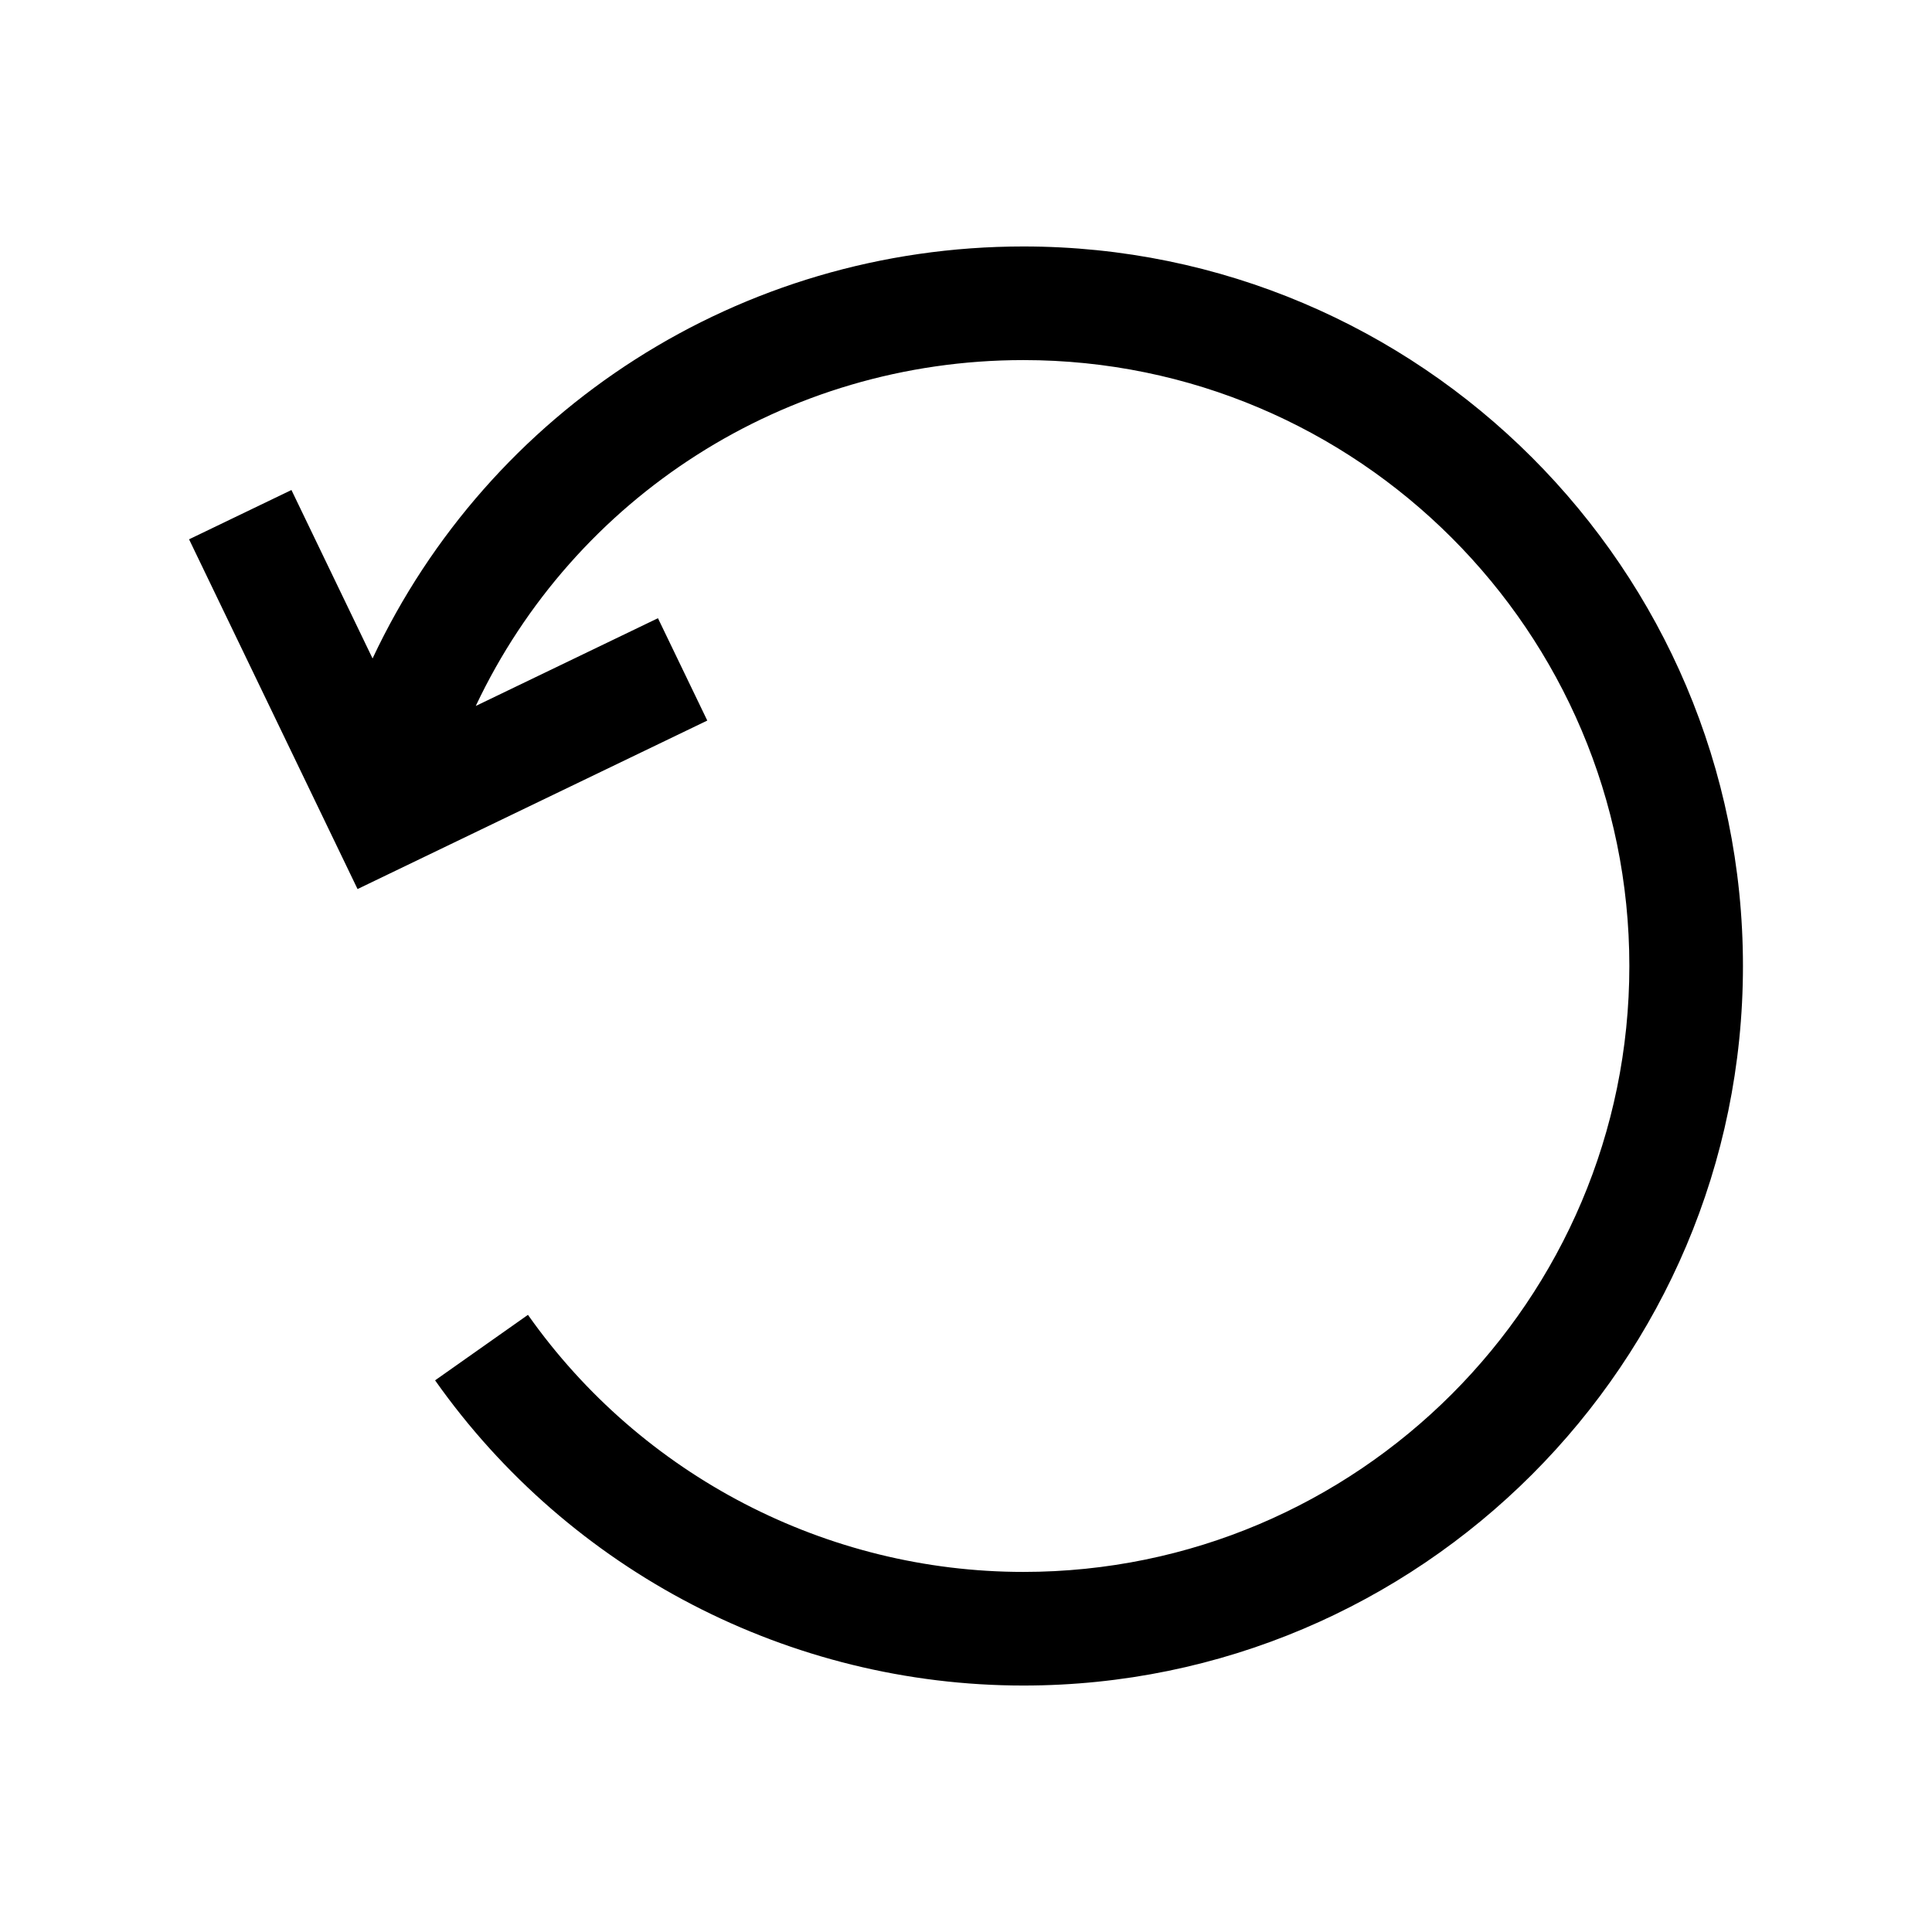 <?xml version="1.0" encoding="utf-8"?>
<!-- Generator: Adobe Illustrator 16.0.0, SVG Export Plug-In . SVG Version: 6.00 Build 0)  -->
<!DOCTYPE svg PUBLIC "-//W3C//DTD SVG 1.1//EN" "http://www.w3.org/Graphics/SVG/1.1/DTD/svg11.dtd">
<svg version="1.1" id="Layer_13" xmlns="http://www.w3.org/2000/svg" xmlns:xlink="http://www.w3.org/1999/xlink" x="0px" y="0px"
	 width="100px" height="100px" viewBox="0 0 100 100" enable-background="new 0 0 100 100" xml:space="preserve">
<path d="M52.973,12.757c-14.689,0-27.652,8.476-33.689,21.325l-4.199-8.719l-5.299,2.552l8.721,18.102l18.102-8.721l-2.553-5.298
	l-9.43,4.542c5.094-10.79,15.996-17.902,28.348-17.902c17.293,0,31.361,14.069,31.361,31.362S70.266,81.362,52.973,81.362
	c-10.182,0-19.77-4.974-25.646-13.306l-4.807,3.39c6.979,9.892,18.363,15.797,30.453,15.797c20.535,0,37.242-16.707,37.242-37.243
	S73.508,12.757,52.973,12.757z"/>
</svg>
